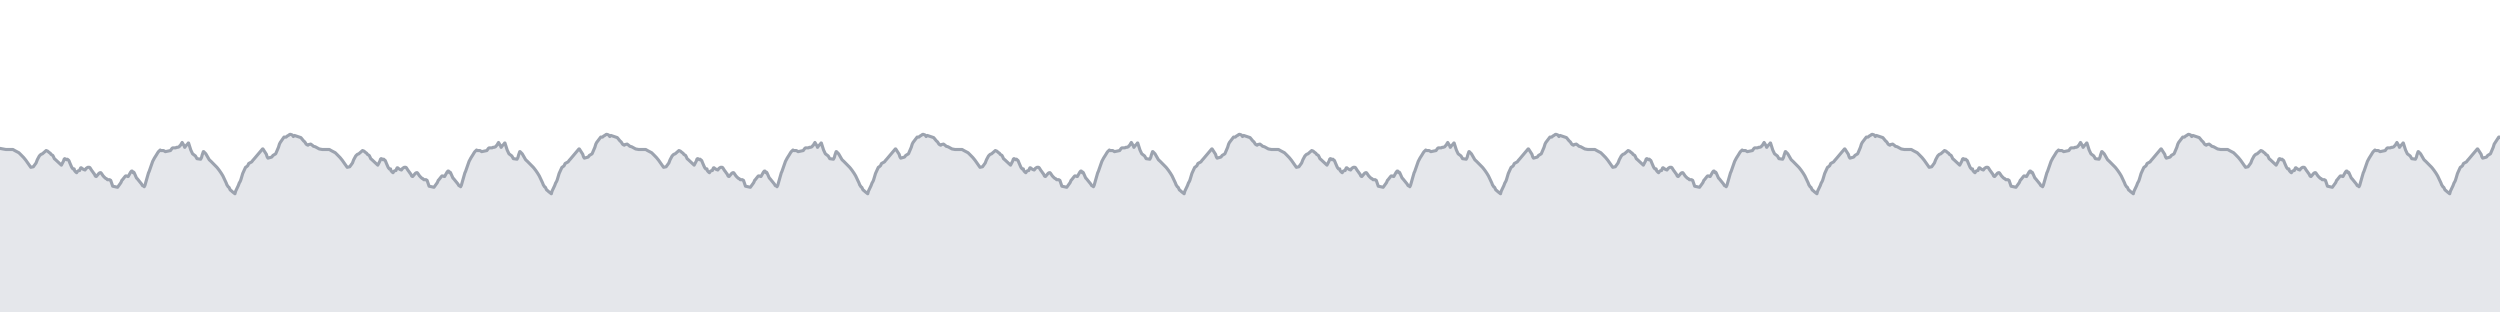 <svg viewBox="0 0 800 100" xmlns="http://www.w3.org/2000/svg" preserveAspectRatio="none">
  <g transform="translate(0, 5)">
    <!-- 標高プロフィール塗りつぶし -->
    <path d="M0,42.491L0.907,42.664L1.862,42.836L3.346,42.836L3.925,42.836L4.134,42.836L4.723,43.182L6.036,43.873L6.734,44.564L7.578,45.427L8.279,46.291L9.855,48.536L10.664,48.364L11.541,47.155L11.936,46.118L12.586,44.909L12.923,44.564L13.118,44.391L13.574,44.218L14.759,43.182L15.224,43.355L15.619,43.7L15.836,43.873L16.102,44.045L16.321,44.391L16.891,44.736L17.162,45.255L17.382,45.773L17.794,46.118L19.645,47.845L20.359,46.464L20.514,45.945L20.71,45.773L21.326,46.118L21.487,45.945L21.545,45.945L21.959,46.291L22.082,46.464L22.283,46.982L22.429,47.327L22.878,48.364L23.065,48.709L23.233,48.882L23.34,49.055L23.731,49.055L23.811,49.4L23.858,49.573L23.974,49.745L24.297,50.091L24.524,50.264L24.627,50.091L24.745,49.918L24.873,49.745L25.306,49.573L25.467,49.573L25.657,49.055L25.842,48.709L25.919,48.709L26.039,48.709L26.152,48.882L26.205,48.882L26.749,49.227L27.202,49.4L27.578,48.882L27.829,48.709L28.117,48.536L28.618,48.536L28.816,48.709L29.025,49.055L29.361,49.573L29.757,50.091L29.968,50.436L30.158,50.609L30.481,51.3L30.679,51.473L30.814,51.473L31.698,50.436L32.004,50.264L32.255,50.264L32.419,50.436L33.008,51.3L33.34,51.645L33.699,51.991L33.944,52.164L34.054,52.164L34.385,52.509L34.475,52.509L34.808,52.509L34.905,52.509L35.09,52.509L35.255,52.682L35.389,52.682L35.484,52.855L35.53,53.027L36.06,54.582L37.623,54.927L38.617,53.545L38.722,53.373L39.01,52.682L39.202,52.509L40.021,51.473L40.201,51.3L40.318,51.3L40.477,51.3L40.867,51.473L41.033,51.473L41.316,50.955L41.803,50.091L41.948,49.918L42.097,49.745L42.298,49.745L42.388,49.918L42.528,50.091L42.604,50.264L42.776,50.091L42.926,50.264L43.695,51.991L43.902,52.164L45.301,53.891L45.599,54.409L46.073,54.582L46.154,54.755L46.201,54.582L46.294,54.409L46.346,54.409L46.4,54.236L47.184,51.473L47.532,50.264L47.711,49.918L48.855,46.636L49.314,45.773L49.402,45.6L50.059,44.564L50.472,43.873L50.718,43.527L51.261,43.009L51.498,43.182L51.558,43.182L51.641,43.182L51.691,43.182L52.345,43.182L52.898,43.527L54.54,43.182L55.041,42.491L55.263,42.318L55.615,42.318L56.068,42.318L56.21,42.318L56.508,42.145L56.848,42.145L57.325,41.973L57.565,41.627L57.806,41.455L58.049,40.936L58.228,40.764L58.281,40.591L58.395,40.764L58.992,41.8L59.091,42.145L59.133,42.145L59.478,41.627L59.838,41.282L60.154,40.936L60.237,40.764L60.301,40.764L60.339,40.764L61.053,43.009L61.626,44.218L62.536,44.909L63.029,45.773L64.211,45.945L64.368,45.6L64.48,45.427L64.71,44.564L65.069,43.527L65.14,43.527L65.187,43.527L65.862,44.218L66.959,46.118L67.524,46.636L69.398,48.536L69.684,48.882L70.21,49.573L70.803,50.436L71.327,51.3L72.384,53.545L72.646,54.236L72.805,54.409L72.987,54.755L73.268,54.927L73.517,55.445L73.681,55.791L73.938,55.964L74.132,56.136L74.304,56.309L75.186,57L75.223,56.827L75.321,56.482L75.421,56.136L76.245,54.409L76.566,53.545L76.78,53.2L76.948,52.855L77.076,52.509L77.438,51.3L77.641,50.609L77.705,50.436L78.574,48.536L78.884,48.364L79.271,48.018L79.356,47.845L79.58,47.327L80.524,46.809L80.672,46.636L80.919,46.291L81.24,45.945L84.014,42.664L84.09,42.664L84.14,42.664L85.247,44.391L85.391,44.909L85.526,45.255L85.75,45.6L86.969,45.255L87.347,44.736L88.219,44.218L89.106,42.145L89.42,41.109L89.681,40.591L90.884,38.864L91.151,38.864L91.561,38.864L91.95,38.518L92.28,38.345L92.748,38L92.965,38L93.473,38.173L93.664,38.345L93.755,38.518L93.882,38.691L94.012,38.518L94.228,38.345L96.285,39.036L97.131,40.073L97.527,40.418L97.961,41.109L98.18,41.282L98.496,41.455L98.563,41.455L98.632,41.282L98.696,41.282L99.426,41.109L99.903,41.455L100.112,41.627L100.268,41.8L100.896,41.973L102.151,42.664L103.106,42.836L104.59,42.836L105.169,42.836L105.378,42.836L105.967,43.182L107.28,43.873L107.978,44.564L108.822,45.427L109.523,46.291L111.1,48.536L111.908,48.364L112.785,47.155L113.18,46.118L113.83,44.909L114.167,44.564L114.362,44.391L114.818,44.218L116.003,43.182L116.468,43.355L116.863,43.7L117.08,43.873L117.346,44.045L117.566,44.391L118.135,44.736L118.406,45.255L118.626,45.773L119.038,46.118L120.889,47.845L121.603,46.464L121.758,45.945L121.954,45.773L122.073,45.773L122.571,46.118L122.731,45.945L122.79,45.945L123.127,46.291L123.203,46.291L123.326,46.464L123.528,46.982L123.674,47.327L124.123,48.364L124.309,48.709L124.478,48.882L124.584,49.055L124.949,49.055L124.976,49.055L125.014,49.227L125.057,49.4L125.104,49.573L125.22,49.745L125.543,50.091L125.77,50.264L125.874,50.091L125.991,49.918L126.119,49.745L126.552,49.573L126.713,49.573L126.903,49.055L127.088,48.709L127.166,48.709L127.285,48.709L127.399,48.882L127.451,48.882L127.995,49.227L128.449,49.4L128.825,48.882L129.075,48.709L129.363,48.536L129.864,48.536L130.062,48.709L130.271,49.055L130.607,49.573L131.004,50.091L131.214,50.436L131.405,50.609L131.727,51.3L131.925,51.473L132.06,51.473L132.944,50.436L133.25,50.264L133.501,50.264L133.665,50.436L134.254,51.3L134.587,51.645L134.946,51.991L135.19,52.164L135.301,52.164L135.632,52.509L135.721,52.509L136.054,52.509L136.151,52.509L136.336,52.509L136.502,52.682L136.635,52.682L136.73,52.855L136.776,53.027L137.306,54.582L138.869,54.927L139.863,53.545L139.968,53.373L140.256,52.682L140.448,52.509L141.267,51.473L141.447,51.3L141.564,51.3L141.723,51.3L142.114,51.473L142.279,51.473L142.562,50.955L143.049,50.091L143.194,49.918L143.344,49.745L143.544,49.745L143.634,49.918L143.774,50.091L143.85,50.264L144.022,50.091L144.172,50.264L144.941,51.991L145.148,52.164L146.547,53.891L146.845,54.409L147.32,54.582L147.4,54.755L147.448,54.582L147.54,54.409L147.592,54.409L147.646,54.236L148.431,51.473L148.778,50.264L148.957,49.918L150.101,46.636L150.561,45.773L150.648,45.6L151.305,44.564L151.718,43.873L151.964,43.527L152.507,43.009L152.744,43.182L152.804,43.182L152.887,43.182L152.937,43.182L153.591,43.182L154.144,43.527L155.786,43.182L156.287,42.491L156.509,42.318L156.861,42.318L157.315,42.318L157.456,42.318L157.754,42.145L158.094,42.145L158.571,41.973L158.811,41.627L159.052,41.455L159.295,40.936L159.474,40.764L159.527,40.591L159.641,40.764L160.238,41.8L160.338,42.145L160.38,42.145L160.724,41.627L161.084,41.282L161.4,40.936L161.483,40.764L161.547,40.764L161.585,40.764L162.299,43.009L162.872,44.218L163.782,44.909L164.276,45.773L165.457,45.945L165.614,45.6L165.727,45.427L165.957,44.564L166.315,43.527L166.386,43.527L166.433,43.527L167.108,44.218L168.205,46.118L168.77,46.636L170.645,48.536L170.93,48.882L171.457,49.573L172.049,50.436L172.573,51.3L173.631,53.545L173.892,54.236L174.051,54.409L174.233,54.755L174.514,54.927L174.763,55.445L174.927,55.791L175.184,55.964L175.378,56.136L175.551,56.309L176.432,57L176.47,56.827L176.567,56.482L176.667,56.136L177.491,54.409L177.813,53.545L178.026,53.2L178.195,52.855L178.322,52.509L178.684,51.3L178.888,50.609L178.951,50.436L179.82,48.536L180.13,48.364L180.517,48.018L180.602,47.845L180.826,47.327L181.77,46.809L181.918,46.636L182.165,46.291L182.486,45.945L185.26,42.664L185.336,42.664L185.386,42.664L186.493,44.391L186.638,44.909L186.772,45.255L186.996,45.6L188.215,45.255L188.593,44.736L189.465,44.218L190.352,42.145L190.666,41.109L190.927,40.591L192.242,38.864L192.397,38.864L192.807,38.864L193.196,38.518L193.527,38.345L193.995,38L194.211,38L194.719,38.173L194.91,38.345L195.001,38.518L195.128,38.691L195.258,38.518L195.474,38.345L197.531,39.036L198.378,40.073L198.773,40.418L199.207,41.109L199.426,41.282L199.742,41.455L199.809,41.455L199.878,41.282L199.942,41.282L200.672,41.109L201.149,41.455L201.358,41.627L201.514,41.8L202.142,41.973L203.397,42.664L204.353,42.836L205.837,42.836L206.416,42.836L206.624,42.836L207.213,43.182L208.526,43.873L209.224,44.564L210.068,45.427L210.769,46.291L212.346,48.536L213.154,48.364L214.031,47.155L214.427,46.118L215.076,44.909L215.413,44.564L215.608,44.391L216.064,44.218L217.249,43.182L217.714,43.355L218.109,43.7L218.326,43.873L218.592,44.045L218.812,44.391L219.381,44.736L219.652,45.255L219.872,45.773L220.284,46.118L222.136,47.845L222.849,46.464L223.004,45.945L223.2,45.773L223.319,45.773L223.817,46.118L223.977,45.945L224.036,45.945L224.373,46.291L224.45,46.291L224.573,46.464L224.774,46.982L224.92,47.327L225.369,48.364L225.555,48.709L225.724,48.882L225.83,49.055L226.195,49.055L226.222,49.055L226.26,49.227L226.303,49.4L226.351,49.573L226.466,49.745L226.789,50.091L227.016,50.264L227.12,50.091L227.238,49.918L227.365,49.745L227.798,49.573L227.959,49.573L228.149,49.055L228.334,48.709L228.412,48.709L228.531,48.709L228.645,48.882L228.697,48.882L229.241,49.227L229.695,49.4L230.071,48.882L230.321,48.709L230.61,48.536L231.11,48.536L231.309,48.709L231.518,49.055L231.853,49.573L232.25,50.091L232.461,50.436L232.651,50.609L232.973,51.3L233.171,51.473L233.306,51.473L234.19,50.436L234.496,50.264L234.747,50.264L234.911,50.436L235.5,51.3L235.833,51.645L236.192,51.991L236.436,52.164L236.547,52.164L236.878,52.509L236.968,52.509L237.3,52.509L237.398,52.509L237.582,52.509L237.748,52.682L237.881,52.682L237.976,52.855L238.022,53.027L238.552,54.582L240.115,54.927L241.11,53.545L241.214,53.373L241.502,52.682L241.694,52.509L242.513,51.473L242.694,51.3L242.81,51.3L242.97,51.3L243.36,51.473L243.525,51.473L243.808,50.955L244.295,50.091L244.44,49.918L244.59,49.745L244.79,49.745L244.88,49.918L245.02,50.091L245.096,50.264L245.268,50.091L245.418,50.264L246.188,51.991L246.394,52.164L247.793,53.891L248.091,54.409L248.566,54.582L248.646,54.755L248.694,54.582L248.786,54.409L248.839,54.409L248.892,54.236L249.677,51.473L250.024,50.264L250.203,49.918L251.347,46.636L251.807,45.773L251.894,45.6L252.551,44.564L252.964,43.873L253.21,43.527L253.753,43.009L253.99,43.182L254.051,43.182L254.133,43.182L254.183,43.182L254.837,43.182L255.39,43.527L257.032,43.182L257.533,42.491L257.755,42.318L258.107,42.318L258.561,42.318L258.702,42.318L259.001,42.145L259.34,42.145L259.818,41.973L260.057,41.627L260.298,41.455L260.541,40.936L260.72,40.764L260.774,40.591L260.888,40.764L261.484,41.8L261.584,42.145L261.626,42.145L261.97,41.627L262.33,41.282L262.646,40.936L262.729,40.764L262.793,40.764L262.831,40.764L263.545,43.009L264.118,44.218L265.028,44.909L265.522,45.773L266.703,45.945L266.86,45.6L266.973,45.427L267.203,44.564L267.561,43.527L267.632,43.527L267.679,43.527L268.354,44.218L269.451,46.118L270.016,46.636L271.891,48.536L272.176,48.882L272.703,49.573L273.295,50.436L273.819,51.3L274.877,53.545L275.138,54.236L275.297,54.409L275.479,54.755L275.76,54.927L276.009,55.445L276.173,55.791L276.43,55.964L276.625,56.136L276.797,56.309L277.679,57L277.716,56.827L277.813,56.482L277.913,56.136L278.738,54.409L279.059,53.545L279.272,53.2L279.441,52.855L279.568,52.509L279.93,51.3L280.134,50.609L280.197,50.436L281.066,48.536L281.377,48.364L281.763,48.018L281.848,47.845L282.072,47.327L283.016,46.809L283.164,46.636L283.411,46.291L283.732,45.945L286.506,42.664L286.582,42.664L286.632,42.664L287.739,44.391L287.884,44.909L288.018,45.255L288.242,45.6L289.461,45.255L289.839,44.736L290.711,44.218L291.598,42.145L291.912,41.109L292.173,40.591L293.488,38.864L293.643,38.864L294.053,38.864L294.442,38.518L294.773,38.345L295.241,38L295.457,38L295.965,38.173L296.156,38.345L296.247,38.518L296.374,38.691L296.504,38.518L296.721,38.345L298.777,39.036L299.624,40.073L300.019,40.418L300.453,41.109L300.672,41.282L300.988,41.455L301.055,41.455L301.124,41.282L301.188,41.282L301.919,41.109L302.395,41.455L302.604,41.627L302.761,41.8L303.388,41.973L304.643,42.664L305.599,42.836L307.083,42.836L307.662,42.836L307.87,42.836L308.459,43.182L309.772,43.873L310.47,44.564L311.314,45.427L312.015,46.291L313.592,48.536L314.4,48.364L315.277,47.155L315.673,46.118L316.322,44.909L316.659,44.564L316.855,44.391L317.31,44.218L318.495,43.182L318.96,43.355L319.355,43.7L319.572,43.873L319.838,44.045L320.058,44.391L320.627,44.736L320.898,45.255L321.118,45.773L321.53,46.118L323.382,47.845L324.095,46.464L324.25,45.945L324.446,45.773L324.566,45.773L325.063,46.118L325.224,45.945L325.282,45.945L325.619,46.291L325.696,46.291L325.819,46.464L326.02,46.982L326.167,47.327L326.615,48.364L326.802,48.709L326.97,48.882L327.077,49.055L327.441,49.055L327.468,49.055L327.506,49.227L327.55,49.4L327.597,49.573L327.712,49.745L328.035,50.091L328.262,50.264L328.366,50.091L328.484,49.918L328.611,49.745L329.044,49.573L329.205,49.573L329.396,49.055L329.58,48.709L329.658,48.709L329.777,48.709L329.891,48.882L329.944,48.882L330.487,49.227L330.941,49.4L331.317,48.882L331.568,48.709L331.856,48.536L332.357,48.536L332.555,48.709L332.764,49.055L333.099,49.573L333.496,50.091L333.707,50.436L333.897,50.609L334.219,51.3L334.418,51.473L334.552,51.473L335.436,50.436L335.742,50.264L335.994,50.264L336.157,50.436L336.746,51.3L337.079,51.645L337.438,51.991L337.682,52.164L337.793,52.164L338.124,52.509L338.214,52.509L338.547,52.509L338.644,52.509L338.828,52.509L338.994,52.682L339.127,52.682L339.223,52.855L339.268,53.027L339.799,54.582L341.361,54.927L342.356,53.545L342.46,53.373L342.748,52.682L342.94,52.509L343.759,51.473L343.94,51.3L344.056,51.3L344.216,51.3L344.606,51.473L344.771,51.473L345.054,50.955L345.541,50.091L345.686,49.918L345.836,49.745L346.036,49.745L346.126,49.918L346.266,50.091L346.342,50.264L346.514,50.091L346.664,50.264L347.434,51.991L347.64,52.164L349.039,53.891L349.338,54.409L349.812,54.582L349.892,54.755L349.94,54.582L350.032,54.409L350.085,54.409L350.138,54.236L350.923,51.473L351.27,50.264L351.45,49.918L352.594,46.636L353.053,45.773L353.14,45.6L353.797,44.564L354.21,43.873L354.456,43.527L354.999,43.009L355.237,43.182L355.297,43.182L355.379,43.182L355.429,43.182L356.083,43.182L356.636,43.527L358.278,43.182L358.78,42.491L359.001,42.318L359.353,42.318L359.807,42.318L359.948,42.318L360.247,42.145L360.586,42.145L361.064,41.973L361.303,41.627L361.544,41.455L361.787,40.936L361.966,40.764L362.02,40.591L362.134,40.764L362.73,41.8L362.83,42.145L362.872,42.145L363.216,41.627L363.576,41.282L363.892,40.936L363.975,40.764L364.04,40.764L364.078,40.764L364.791,43.009L365.364,44.218L366.274,44.909L366.768,45.773L367.949,45.945L368.106,45.6L368.219,45.427L368.449,44.564L368.807,43.527L368.878,43.527L368.925,43.527L369.601,44.218L370.697,46.118L371.262,46.636L373.137,48.536L373.422,48.882L373.949,49.573L374.541,50.436L375.065,51.3L376.123,53.545L376.384,54.236L376.543,54.409L376.725,54.755L377.006,54.927L377.255,55.445L377.419,55.791L377.676,55.964L377.871,56.136L378.043,56.309L378.925,57L378.962,56.827L379.059,56.482L379.159,56.136L379.984,54.409L380.305,53.545L380.518,53.2L380.687,52.855L380.814,52.509L381.176,51.3L381.38,50.609L381.443,50.436L382.313,48.536L382.623,48.364L383.009,48.018L383.094,47.845L383.319,47.327L384.262,46.809L384.411,46.636L384.657,46.291L384.978,45.945L387.752,42.664L387.828,42.664L387.878,42.664L388.985,44.391L389.13,44.909L389.264,45.255L389.488,45.6L390.708,45.255L391.085,44.736L391.957,44.218L392.844,42.145L393.159,41.109L393.419,40.591L394.734,38.864L394.889,38.864L395.299,38.864L395.688,38.518L396.019,38.345L396.487,38L396.703,38L397.211,38.173L397.402,38.345L397.493,38.518L397.62,38.691L397.751,38.518L397.967,38.345L400.023,39.036L400.87,40.073L401.265,40.418L401.699,41.109L401.918,41.282L402.234,41.455L402.302,41.455L402.37,41.282L402.434,41.282L403.165,41.109L403.641,41.455L403.85,41.627L404.007,41.8L404.634,41.973L405.89,42.664L406.845,42.836L408.329,42.836L408.908,42.836L409.117,42.836L409.705,43.182L411.018,43.873L411.716,44.564L412.56,45.427L413.261,46.291L414.838,48.536L415.646,48.364L416.523,47.155L416.919,46.118L417.568,44.909L417.906,44.564L418.101,44.391L418.557,44.218L419.741,43.182L420.206,43.355L420.601,43.7L420.818,43.873L421.084,44.045L421.304,44.391L421.873,44.736L422.144,45.255L422.364,45.773L422.777,46.118L424.628,47.845L425.341,46.464L425.496,45.945L425.692,45.773L425.812,45.773L426.309,46.118L426.47,45.945L426.528,45.945L426.865,46.291L426.942,46.291L427.065,46.464L427.266,46.982L427.413,47.327L427.861,48.364L428.048,48.709L428.216,48.882L428.323,49.055L428.687,49.055L428.714,49.055L428.752,49.227L428.796,49.4L428.843,49.573L428.959,49.745L429.281,50.091L429.508,50.264L429.612,50.091L429.73,49.918L429.857,49.745L430.29,49.573L430.451,49.573L430.642,49.055L430.826,48.709L430.904,48.709L431.023,48.709L431.137,48.882L431.19,48.882L431.734,49.227L432.187,49.4L432.563,48.882L432.814,48.709L433.102,48.536L433.603,48.536L433.801,48.709L434.01,49.055L434.345,49.573L434.742,50.091L434.953,50.436L435.143,50.609L435.466,51.3L435.664,51.473L435.798,51.473L436.682,50.436L436.988,50.264L437.24,50.264L437.403,50.436L437.992,51.3L438.325,51.645L438.684,51.991L438.928,52.164L439.039,52.164L439.37,52.509L439.46,52.509L439.793,52.509L439.89,52.509L440.074,52.509L440.24,52.682L440.373,52.682L440.469,52.855L440.514,53.027L441.045,54.582L442.607,54.927L443.602,53.545L443.706,53.373L443.995,52.682L444.186,52.509L445.005,51.473L445.186,51.3L445.302,51.3L445.462,51.3L445.852,51.473L446.017,51.473L446.3,50.955L446.787,50.091L446.932,49.918L447.082,49.745L447.283,49.745L447.372,49.918L447.512,50.091L447.589,50.264L447.76,50.091L447.91,50.264L448.68,51.991L448.887,52.164L450.285,53.891L450.584,54.409L451.058,54.582L451.138,54.755L451.186,54.582L451.278,54.409L451.331,54.409L451.385,54.236L452.169,51.473L452.516,50.264L452.696,49.918L453.84,46.636L454.299,45.773L454.386,45.6L455.043,44.564L455.456,43.873L455.702,43.527L456.245,43.009L456.483,43.182L456.543,43.182L456.625,43.182L456.675,43.182L457.329,43.182L457.882,43.527L459.524,43.182L460.026,42.491L460.247,42.318L460.599,42.318L461.053,42.318L461.194,42.318L461.493,42.145L461.832,42.145L462.31,41.973L462.55,41.627L462.79,41.455L463.033,40.936L463.212,40.764L463.266,40.591L463.38,40.764L463.976,41.8L464.076,42.145L464.118,42.145L464.462,41.627L464.822,41.282L465.138,40.936L465.222,40.764L465.286,40.764L465.324,40.764L466.037,43.009L466.61,44.218L467.52,44.909L468.014,45.773L469.195,45.945L469.352,45.6L469.465,45.427L469.695,44.564L470.053,43.527L470.124,43.527L470.171,43.527L470.847,44.218L471.943,46.118L472.508,46.636L474.383,48.536L474.668,48.882L475.195,49.573L475.787,50.436L476.312,51.3L477.369,53.545L477.63,54.236L477.79,54.409L477.971,54.755L478.252,54.927L478.502,55.445L478.665,55.791L478.922,55.964L479.117,56.136L479.289,56.309L480.171,57L480.208,56.827L480.305,56.482L480.405,56.136L481.23,54.409L481.551,53.545L481.764,53.2L481.933,52.855L482.061,52.509L482.422,51.3L482.626,50.609L482.689,50.436L483.559,48.536L483.869,48.364L484.255,48.018L484.34,47.845L484.565,47.327L485.508,46.809L485.657,46.636L485.903,46.291L486.224,45.945L488.998,42.664L489.074,42.664L489.124,42.664L490.231,44.391L490.376,44.909L490.51,45.255L490.734,45.6L491.954,45.255L492.332,44.736L493.204,44.218L494.09,42.145L494.405,41.109L494.666,40.591L495.98,38.864L496.135,38.864L496.545,38.864L496.934,38.518L497.265,38.345L497.733,38L497.95,38L498.457,38.173L498.648,38.345L498.739,38.518L498.866,38.691L498.997,38.518L499.213,38.345L501.269,39.036L502.116,40.073L502.511,40.418L502.945,41.109L503.164,41.282L503.48,41.455L503.548,41.455L503.616,41.282L503.681,41.282L504.411,41.109L504.887,41.455L505.096,41.627L505.253,41.8L505.88,41.973L507.136,42.664L508.091,42.836L509.575,42.836L510.154,42.836L510.363,42.836L510.951,43.182L512.264,43.873L512.962,44.564L513.806,45.427L514.507,46.291L516.084,48.536L516.892,48.364L517.769,47.155L518.165,46.118L518.815,44.909L519.152,44.564L519.347,44.391L519.803,44.218L520.987,43.182L521.452,43.355L521.847,43.7L522.064,43.873L522.331,44.045L522.55,44.391L523.119,44.736L523.39,45.255L523.61,45.773L524.023,46.118L525.874,47.845L526.587,46.464L526.742,45.945L526.938,45.773L527.058,45.773L527.555,46.118L527.716,45.945L527.774,45.945L528.111,46.291L528.188,46.291L528.311,46.464L528.512,46.982L528.659,47.327L529.107,48.364L529.294,48.709L529.462,48.882L529.569,49.055L529.933,49.055L529.96,49.055L529.998,49.227L530.042,49.4L530.089,49.573L530.205,49.745L530.527,50.091L530.754,50.264L530.858,50.091L530.976,49.918L531.104,49.745L531.536,49.573L531.697,49.573L531.888,49.055L532.072,48.709L532.15,48.709L532.27,48.709L532.383,48.882L532.436,48.882L532.98,49.227L533.433,49.4L533.809,48.882L534.06,48.709L534.348,48.536L534.849,48.536L535.047,48.709L535.256,49.055L535.591,49.573L535.988,50.091L536.199,50.436L536.389,50.609L536.712,51.3L536.91,51.473L537.044,51.473L537.928,50.436L538.234,50.264L538.486,50.264L538.649,50.436L539.239,51.3L539.571,51.645L539.93,51.991L540.174,52.164L540.285,52.164L540.616,52.509L540.706,52.509L541.039,52.509L541.136,52.509L541.321,52.509L541.486,52.682L541.619,52.682L541.715,52.855L541.76,53.027L542.291,54.582L543.854,54.927L544.848,53.545L544.953,53.373L545.241,52.682L545.432,52.509L546.251,51.473L546.432,51.3L546.549,51.3L546.708,51.3L547.098,51.473L547.263,51.473L547.546,50.955L548.034,50.091L548.178,49.918L548.328,49.745L548.529,49.745L548.618,49.918L548.759,50.091L548.835,50.264L549.006,50.091L549.156,50.264L549.926,51.991L550.133,52.164L551.531,53.891L551.83,54.409L552.304,54.582L552.384,54.755L552.432,54.582L552.524,54.409L552.577,54.409L552.631,54.236L553.415,51.473L553.763,50.264L553.942,49.918L555.086,46.636L555.545,45.773L555.632,45.6L556.289,44.564L556.702,43.873L556.948,43.527L557.492,43.009L557.729,43.182L557.789,43.182L557.871,43.182L557.921,43.182L558.575,43.182L559.128,43.527L560.77,43.182L561.272,42.491L561.493,42.318L561.845,42.318L562.299,42.318L562.44,42.318L562.739,42.145L563.079,42.145L563.556,41.973L563.796,41.627L564.036,41.455L564.279,40.936L564.458,40.764L564.512,40.591L564.626,40.764L565.223,41.8L565.322,42.145L565.364,42.145L565.708,41.627L566.068,41.282L566.384,40.936L566.468,40.764L566.532,40.764L566.57,40.764L567.283,43.009L567.857,44.218L568.767,44.909L569.26,45.773L570.442,45.945L570.598,45.6L570.711,45.427L570.941,44.564L571.3,43.527L571.37,43.527L571.417,43.527L572.093,44.218L573.189,46.118L573.754,46.636L575.629,48.536L575.914,48.882L576.441,49.573L577.033,50.436L577.558,51.3L578.615,53.545L578.876,54.236L579.036,54.409L579.217,54.755L579.498,54.927L579.748,55.445L579.911,55.791L580.168,55.964L580.363,56.136L580.535,56.309L581.417,57L581.454,56.827L581.551,56.482L581.652,56.136L582.476,54.409L582.797,53.545L583.01,53.2L583.179,52.855L583.307,52.509L583.668,51.3L583.872,50.609L583.935,50.436L584.805,48.536L585.115,48.364L585.502,48.018L585.587,47.845L585.811,47.327L586.754,46.809L586.903,46.636L587.15,46.291L587.47,45.945L590.244,42.664L590.32,42.664L590.37,42.664L591.477,44.391L591.622,44.909L591.756,45.255L591.98,45.6L593.2,45.255L593.578,44.736L594.45,44.218L595.336,42.145L595.651,41.109L595.912,40.591L597.226,38.864L597.381,38.864L597.791,38.864L598.18,38.518L598.511,38.345L598.979,38L599.196,38L599.703,38.173L599.894,38.345L599.985,38.518L600.113,38.691L600.243,38.518L600.459,38.345L602.515,39.036L603.362,40.073L603.757,40.418L604.191,41.109L604.41,41.282L604.726,41.455L604.794,41.455L604.863,41.282L604.927,41.282L605.657,41.109L606.133,41.455L606.342,41.627L606.499,41.8L607.127,41.973L608.382,42.664L609.337,42.836L610.821,42.836L611.4,42.836L611.609,42.836L612.197,43.182L613.511,43.873L614.209,44.564L615.052,45.427L615.753,46.291L617.33,48.536L618.138,48.364L619.016,47.155L619.411,46.118L620.061,44.909L620.398,44.564L620.593,44.391L621.049,44.218L622.233,43.182L622.698,43.355L623.094,43.7L623.31,43.873L623.577,44.045L623.796,44.391L624.365,44.736L624.636,45.255L624.856,45.773L625.269,46.118L627.12,47.845L627.833,46.464L627.988,45.945L628.184,45.773L628.304,45.773L628.801,46.118L628.962,45.945L629.02,45.945L629.357,46.291L629.434,46.291L629.557,46.464L629.758,46.982L629.905,47.327L630.353,48.364L630.54,48.709L630.708,48.882L630.815,49.055L631.18,49.055L631.206,49.055L631.244,49.227L631.288,49.4L631.335,49.573L631.451,49.745L631.773,50.091L632.001,50.264L632.104,50.091L632.222,49.918L632.35,49.745L632.782,49.573L632.943,49.573L633.134,49.055L633.318,48.709L633.396,48.709L633.516,48.709L633.629,48.882L633.682,48.882L634.226,49.227L634.679,49.4L635.055,48.882L635.306,48.709L635.594,48.536L636.095,48.536L636.293,48.709L636.502,49.055L636.837,49.573L637.234,50.091L637.445,50.436L637.635,50.609L637.958,51.3L638.156,51.473L638.29,51.473L639.175,50.436L639.48,50.264L639.732,50.264L639.896,50.436L640.485,51.3L640.817,51.645L641.176,51.991L641.42,52.164L641.531,52.164L641.862,52.509L641.952,52.509L642.285,52.509L642.382,52.509L642.567,52.509L642.732,52.682L642.865,52.682L642.961,52.855L643.006,53.027L643.537,54.582L645.1,54.927L646.094,53.545L646.199,53.373L646.487,52.682L646.679,52.509L647.498,51.473L647.678,51.3L647.795,51.3L647.954,51.3L648.344,51.473L648.51,51.473L648.792,50.955L649.28,50.091L649.424,49.918L649.574,49.745L649.775,49.745L649.865,49.918L650.005,50.091L650.081,50.264L650.252,50.091L650.402,50.264L651.172,51.991L651.379,52.164L652.778,53.891L653.076,54.409L653.55,54.582L653.63,54.755L653.678,54.582L653.77,54.409L653.823,54.409L653.877,54.236L654.661,51.473L655.009,50.264L655.188,49.918L656.332,46.636L656.791,45.773L656.878,45.6L657.536,44.564L657.948,43.873L658.194,43.527L658.738,43.009L658.975,43.182L659.035,43.182L659.117,43.182L659.167,43.182L659.821,43.182L660.374,43.527L662.017,43.182L662.518,42.491L662.74,42.318L663.092,42.318L663.545,42.318L663.687,42.318L663.985,42.145L664.325,42.145L664.802,41.973L665.042,41.627L665.282,41.455L665.525,40.936L665.704,40.764L665.758,40.591L665.872,40.764L666.469,41.8L666.568,42.145L666.61,42.145L666.955,41.627L667.314,41.282L667.63,40.936L667.714,40.764L667.778,40.764L667.816,40.764L668.529,43.009L669.103,44.218L670.013,44.909L670.506,45.773L671.688,45.945L671.844,45.6L671.957,45.427L672.187,44.564L672.546,43.527L672.616,43.527L672.663,43.527L673.339,44.218L674.435,46.118L675.001,46.636L676.875,48.536L677.161,48.882L677.687,49.573L678.28,50.436L678.804,51.3L679.861,53.545L680.123,54.236L680.282,54.409L680.463,54.755L680.745,54.927L680.994,55.445L681.157,55.791L681.415,55.964L681.609,56.136L681.781,56.309L682.663,57L682.7,56.827L682.797,56.482L682.898,56.136L683.722,54.409L684.043,53.545L684.256,53.2L684.425,52.855L684.553,52.509L684.915,51.3L685.118,50.609L685.181,50.436L686.051,48.536L686.361,48.364L686.748,48.018L686.833,47.845L687.057,47.327L688,46.809L688.149,46.636L688.396,46.291L688.716,45.945L691.49,42.664L691.566,42.664L691.616,42.664L692.723,44.391L692.868,44.909L693.002,45.255L693.227,45.6L694.446,45.255L694.824,44.736L695.696,44.218L696.582,42.145L696.897,41.109L697.158,40.591L698.472,38.864L698.627,38.864L699.037,38.864L699.426,38.518L699.757,38.345L700.225,38L700.442,38L700.949,38.173L701.14,38.345L701.231,38.518L701.359,38.691L701.489,38.518L701.705,38.345L703.762,39.036L704.608,40.073L705.003,40.418L705.437,41.109L705.657,41.282L705.972,41.455L706.04,41.455L706.109,41.282L706.173,41.282L706.903,41.109L707.379,41.455L707.588,41.627L707.745,41.8L708.373,41.973L709.628,42.664L710.583,42.836L712.067,42.836L712.646,42.836L712.855,42.836L713.443,43.182L714.757,43.873L715.455,44.564L716.298,45.427L717,46.291L718.576,48.536L719.384,48.364L720.262,47.155L720.657,46.118L721.307,44.909L721.644,44.564L721.839,44.391L722.295,44.218L723.479,43.182L723.944,43.355L724.34,43.7L724.556,43.873L724.823,44.045L725.042,44.391L725.611,44.736L725.882,45.255L726.103,45.773L726.515,46.118L728.366,47.845L729.079,46.464L729.235,45.945L729.431,45.773L729.55,45.773L730.048,46.118L730.208,45.945L730.266,45.945L730.603,46.291L730.68,46.291L730.803,46.464L731.005,46.982L731.151,47.327L731.6,48.364L731.786,48.709L731.954,48.882L732.061,49.055L732.426,49.055L732.453,49.055L732.491,49.227L732.534,49.4L732.581,49.573L732.697,49.745L733.019,50.091L733.247,50.264L733.35,50.091L733.468,49.918L733.596,49.745L734.029,49.573L734.189,49.573L734.38,49.055L734.565,48.709L734.642,48.709L734.762,48.709L734.875,48.882L734.928,48.882L735.472,49.227L735.925,49.4L736.301,48.882L736.552,48.709L736.84,48.536L737.341,48.536L737.539,48.709L737.748,49.055L738.084,49.573L738.48,50.091L738.691,50.436L738.881,50.609L739.204,51.3L739.402,51.473L739.536,51.473L740.421,50.436L740.726,50.264L740.978,50.264L741.142,50.436L741.731,51.3L742.063,51.645L742.422,51.991L742.667,52.164L742.777,52.164L743.108,52.509L743.198,52.509L743.531,52.509L743.628,52.509L743.813,52.509L743.978,52.682L744.112,52.682L744.207,52.855L744.252,53.027L744.783,54.582L746.346,54.927L747.34,53.545L747.445,53.373L747.733,52.682L747.925,52.509L748.744,51.473L748.924,51.3L749.041,51.3L749.2,51.3L749.59,51.473L749.756,51.473L750.039,50.955L750.526,50.091L750.67,49.918L750.82,49.745L751.021,49.745L751.111,49.918L751.251,50.091L751.327,50.264L751.499,50.091L751.649,50.264L752.418,51.991L752.625,52.164L754.024,53.891L754.322,54.409L754.796,54.582L754.877,54.755L754.924,54.582L755.016,54.409L755.069,54.409L755.123,54.236L755.907,51.473L756.255,50.264L756.434,49.918L757.578,46.636L758.037,45.773L758.125,45.6L758.782,44.564L759.194,43.873L759.441,43.527L759.984,43.009L760.221,43.182L760.281,43.182L760.364,43.182L760.414,43.182L761.067,43.182L761.621,43.527L763.263,43.182L763.764,42.491L763.986,42.318L764.338,42.318L764.791,42.318L764.933,42.318L765.231,42.145L765.571,42.145L766.048,41.973L766.288,41.627L766.529,41.455L766.771,40.936L766.95,40.764L767.004,40.591L767.118,40.764L767.715,41.8L767.814,42.145L767.856,42.145L768.201,41.627L768.561,41.282L768.877,40.936L768.96,40.764L769.024,40.764L769.062,40.764L769.776,43.009L770.349,44.218L771.259,44.909L771.752,45.773L772.934,45.945L773.09,45.6L773.203,45.427L773.433,44.564L773.792,43.527L773.862,43.527L773.91,43.527L774.585,44.218L775.682,46.118L776.247,46.636L778.121,48.536L778.407,48.882L778.933,49.573L779.526,50.436L780.05,51.3L781.107,53.545L781.369,54.236L781.528,54.409L781.709,54.755L781.991,54.927L782.24,55.445L782.404,55.791L782.661,55.964L782.855,56.136L783.027,56.309L783.909,57L783.946,56.827L784.044,56.482L784.144,56.136L784.968,54.409L785.289,53.545L785.503,53.2L785.671,52.855L785.799,52.509L786.161,51.3L786.364,50.609L786.428,50.436L787.297,48.536L787.607,48.364L787.994,48.018L788.079,47.845L788.303,47.327L789.247,46.809L789.395,46.636L789.642,46.291L789.962,45.945L792.737,42.664L792.813,42.664L792.863,42.664L793.97,44.391L794.114,44.909L794.249,45.255L794.473,45.6L795.692,45.255L796.07,44.736L796.942,44.218L797.829,42.145L798.143,41.109L799.606,38.864L799.873,38.864L800,39.036L800,95L0,95Z"
          fill="#E5E7EB" />
    
    <!-- 標高プロフィール線 -->
    <path d="M0,42.491L0.907,42.664L1.862,42.836L3.346,42.836L3.925,42.836L4.134,42.836L4.723,43.182L6.036,43.873L6.734,44.564L7.578,45.427L8.279,46.291L9.855,48.536L10.664,48.364L11.541,47.155L11.936,46.118L12.586,44.909L12.923,44.564L13.118,44.391L13.574,44.218L14.759,43.182L15.224,43.355L15.619,43.7L15.836,43.873L16.102,44.045L16.321,44.391L16.891,44.736L17.162,45.255L17.382,45.773L17.794,46.118L19.645,47.845L20.359,46.464L20.514,45.945L20.71,45.773L21.326,46.118L21.487,45.945L21.545,45.945L21.959,46.291L22.082,46.464L22.283,46.982L22.429,47.327L22.878,48.364L23.065,48.709L23.233,48.882L23.34,49.055L23.731,49.055L23.811,49.4L23.858,49.573L23.974,49.745L24.297,50.091L24.524,50.264L24.627,50.091L24.745,49.918L24.873,49.745L25.306,49.573L25.467,49.573L25.657,49.055L25.842,48.709L25.919,48.709L26.039,48.709L26.152,48.882L26.205,48.882L26.749,49.227L27.202,49.4L27.578,48.882L27.829,48.709L28.117,48.536L28.618,48.536L28.816,48.709L29.025,49.055L29.361,49.573L29.757,50.091L29.968,50.436L30.158,50.609L30.481,51.3L30.679,51.473L30.814,51.473L31.698,50.436L32.004,50.264L32.255,50.264L32.419,50.436L33.008,51.3L33.34,51.645L33.699,51.991L33.944,52.164L34.054,52.164L34.385,52.509L34.475,52.509L34.808,52.509L34.905,52.509L35.09,52.509L35.255,52.682L35.389,52.682L35.484,52.855L35.53,53.027L36.06,54.582L37.623,54.927L38.617,53.545L38.722,53.373L39.01,52.682L39.202,52.509L40.021,51.473L40.201,51.3L40.318,51.3L40.477,51.3L40.867,51.473L41.033,51.473L41.316,50.955L41.803,50.091L41.948,49.918L42.097,49.745L42.298,49.745L42.388,49.918L42.528,50.091L42.604,50.264L42.776,50.091L42.926,50.264L43.695,51.991L43.902,52.164L45.301,53.891L45.599,54.409L46.073,54.582L46.154,54.755L46.201,54.582L46.294,54.409L46.346,54.409L46.4,54.236L47.184,51.473L47.532,50.264L47.711,49.918L48.855,46.636L49.314,45.773L49.402,45.6L50.059,44.564L50.472,43.873L50.718,43.527L51.261,43.009L51.498,43.182L51.558,43.182L51.641,43.182L51.691,43.182L52.345,43.182L52.898,43.527L54.54,43.182L55.041,42.491L55.263,42.318L55.615,42.318L56.068,42.318L56.21,42.318L56.508,42.145L56.848,42.145L57.325,41.973L57.565,41.627L57.806,41.455L58.049,40.936L58.228,40.764L58.281,40.591L58.395,40.764L58.992,41.8L59.091,42.145L59.133,42.145L59.478,41.627L59.838,41.282L60.154,40.936L60.237,40.764L60.301,40.764L60.339,40.764L61.053,43.009L61.626,44.218L62.536,44.909L63.029,45.773L64.211,45.945L64.368,45.6L64.48,45.427L64.71,44.564L65.069,43.527L65.14,43.527L65.187,43.527L65.862,44.218L66.959,46.118L67.524,46.636L69.398,48.536L69.684,48.882L70.21,49.573L70.803,50.436L71.327,51.3L72.384,53.545L72.646,54.236L72.805,54.409L72.987,54.755L73.268,54.927L73.517,55.445L73.681,55.791L73.938,55.964L74.132,56.136L74.304,56.309L75.186,57L75.223,56.827L75.321,56.482L75.421,56.136L76.245,54.409L76.566,53.545L76.78,53.2L76.948,52.855L77.076,52.509L77.438,51.3L77.641,50.609L77.705,50.436L78.574,48.536L78.884,48.364L79.271,48.018L79.356,47.845L79.58,47.327L80.524,46.809L80.672,46.636L80.919,46.291L81.24,45.945L84.014,42.664L84.09,42.664L84.14,42.664L85.247,44.391L85.391,44.909L85.526,45.255L85.75,45.6L86.969,45.255L87.347,44.736L88.219,44.218L89.106,42.145L89.42,41.109L89.681,40.591L90.884,38.864L91.151,38.864L91.561,38.864L91.95,38.518L92.28,38.345L92.748,38L92.965,38L93.473,38.173L93.664,38.345L93.755,38.518L93.882,38.691L94.012,38.518L94.228,38.345L96.285,39.036L97.131,40.073L97.527,40.418L97.961,41.109L98.18,41.282L98.496,41.455L98.563,41.455L98.632,41.282L98.696,41.282L99.426,41.109L99.903,41.455L100.112,41.627L100.268,41.8L100.896,41.973L102.151,42.664L103.106,42.836L104.59,42.836L105.169,42.836L105.378,42.836L105.967,43.182L107.28,43.873L107.978,44.564L108.822,45.427L109.523,46.291L111.1,48.536L111.908,48.364L112.785,47.155L113.18,46.118L113.83,44.909L114.167,44.564L114.362,44.391L114.818,44.218L116.003,43.182L116.468,43.355L116.863,43.7L117.08,43.873L117.346,44.045L117.566,44.391L118.135,44.736L118.406,45.255L118.626,45.773L119.038,46.118L120.889,47.845L121.603,46.464L121.758,45.945L121.954,45.773L122.073,45.773L122.571,46.118L122.731,45.945L122.79,45.945L123.127,46.291L123.203,46.291L123.326,46.464L123.528,46.982L123.674,47.327L124.123,48.364L124.309,48.709L124.478,48.882L124.584,49.055L124.949,49.055L124.976,49.055L125.014,49.227L125.057,49.4L125.104,49.573L125.22,49.745L125.543,50.091L125.77,50.264L125.874,50.091L125.991,49.918L126.119,49.745L126.552,49.573L126.713,49.573L126.903,49.055L127.088,48.709L127.166,48.709L127.285,48.709L127.399,48.882L127.451,48.882L127.995,49.227L128.449,49.4L128.825,48.882L129.075,48.709L129.363,48.536L129.864,48.536L130.062,48.709L130.271,49.055L130.607,49.573L131.004,50.091L131.214,50.436L131.405,50.609L131.727,51.3L131.925,51.473L132.06,51.473L132.944,50.436L133.25,50.264L133.501,50.264L133.665,50.436L134.254,51.3L134.587,51.645L134.946,51.991L135.19,52.164L135.301,52.164L135.632,52.509L135.721,52.509L136.054,52.509L136.151,52.509L136.336,52.509L136.502,52.682L136.635,52.682L136.73,52.855L136.776,53.027L137.306,54.582L138.869,54.927L139.863,53.545L139.968,53.373L140.256,52.682L140.448,52.509L141.267,51.473L141.447,51.3L141.564,51.3L141.723,51.3L142.114,51.473L142.279,51.473L142.562,50.955L143.049,50.091L143.194,49.918L143.344,49.745L143.544,49.745L143.634,49.918L143.774,50.091L143.85,50.264L144.022,50.091L144.172,50.264L144.941,51.991L145.148,52.164L146.547,53.891L146.845,54.409L147.32,54.582L147.4,54.755L147.448,54.582L147.54,54.409L147.592,54.409L147.646,54.236L148.431,51.473L148.778,50.264L148.957,49.918L150.101,46.636L150.561,45.773L150.648,45.6L151.305,44.564L151.718,43.873L151.964,43.527L152.507,43.009L152.744,43.182L152.804,43.182L152.887,43.182L152.937,43.182L153.591,43.182L154.144,43.527L155.786,43.182L156.287,42.491L156.509,42.318L156.861,42.318L157.315,42.318L157.456,42.318L157.754,42.145L158.094,42.145L158.571,41.973L158.811,41.627L159.052,41.455L159.295,40.936L159.474,40.764L159.527,40.591L159.641,40.764L160.238,41.8L160.338,42.145L160.38,42.145L160.724,41.627L161.084,41.282L161.4,40.936L161.483,40.764L161.547,40.764L161.585,40.764L162.299,43.009L162.872,44.218L163.782,44.909L164.276,45.773L165.457,45.945L165.614,45.6L165.727,45.427L165.957,44.564L166.315,43.527L166.386,43.527L166.433,43.527L167.108,44.218L168.205,46.118L168.77,46.636L170.645,48.536L170.93,48.882L171.457,49.573L172.049,50.436L172.573,51.3L173.631,53.545L173.892,54.236L174.051,54.409L174.233,54.755L174.514,54.927L174.763,55.445L174.927,55.791L175.184,55.964L175.378,56.136L175.551,56.309L176.432,57L176.47,56.827L176.567,56.482L176.667,56.136L177.491,54.409L177.813,53.545L178.026,53.2L178.195,52.855L178.322,52.509L178.684,51.3L178.888,50.609L178.951,50.436L179.82,48.536L180.13,48.364L180.517,48.018L180.602,47.845L180.826,47.327L181.77,46.809L181.918,46.636L182.165,46.291L182.486,45.945L185.26,42.664L185.336,42.664L185.386,42.664L186.493,44.391L186.638,44.909L186.772,45.255L186.996,45.6L188.215,45.255L188.593,44.736L189.465,44.218L190.352,42.145L190.666,41.109L190.927,40.591L192.242,38.864L192.397,38.864L192.807,38.864L193.196,38.518L193.527,38.345L193.995,38L194.211,38L194.719,38.173L194.91,38.345L195.001,38.518L195.128,38.691L195.258,38.518L195.474,38.345L197.531,39.036L198.378,40.073L198.773,40.418L199.207,41.109L199.426,41.282L199.742,41.455L199.809,41.455L199.878,41.282L199.942,41.282L200.672,41.109L201.149,41.455L201.358,41.627L201.514,41.8L202.142,41.973L203.397,42.664L204.353,42.836L205.837,42.836L206.416,42.836L206.624,42.836L207.213,43.182L208.526,43.873L209.224,44.564L210.068,45.427L210.769,46.291L212.346,48.536L213.154,48.364L214.031,47.155L214.427,46.118L215.076,44.909L215.413,44.564L215.608,44.391L216.064,44.218L217.249,43.182L217.714,43.355L218.109,43.7L218.326,43.873L218.592,44.045L218.812,44.391L219.381,44.736L219.652,45.255L219.872,45.773L220.284,46.118L222.136,47.845L222.849,46.464L223.004,45.945L223.2,45.773L223.319,45.773L223.817,46.118L223.977,45.945L224.036,45.945L224.373,46.291L224.45,46.291L224.573,46.464L224.774,46.982L224.92,47.327L225.369,48.364L225.555,48.709L225.724,48.882L225.83,49.055L226.195,49.055L226.222,49.055L226.26,49.227L226.303,49.4L226.351,49.573L226.466,49.745L226.789,50.091L227.016,50.264L227.12,50.091L227.238,49.918L227.365,49.745L227.798,49.573L227.959,49.573L228.149,49.055L228.334,48.709L228.412,48.709L228.531,48.709L228.645,48.882L228.697,48.882L229.241,49.227L229.695,49.4L230.071,48.882L230.321,48.709L230.61,48.536L231.11,48.536L231.309,48.709L231.518,49.055L231.853,49.573L232.25,50.091L232.461,50.436L232.651,50.609L232.973,51.3L233.171,51.473L233.306,51.473L234.19,50.436L234.496,50.264L234.747,50.264L234.911,50.436L235.5,51.3L235.833,51.645L236.192,51.991L236.436,52.164L236.547,52.164L236.878,52.509L236.968,52.509L237.3,52.509L237.398,52.509L237.582,52.509L237.748,52.682L237.881,52.682L237.976,52.855L238.022,53.027L238.552,54.582L240.115,54.927L241.11,53.545L241.214,53.373L241.502,52.682L241.694,52.509L242.513,51.473L242.694,51.3L242.81,51.3L242.97,51.3L243.36,51.473L243.525,51.473L243.808,50.955L244.295,50.091L244.44,49.918L244.59,49.745L244.79,49.745L244.88,49.918L245.02,50.091L245.096,50.264L245.268,50.091L245.418,50.264L246.188,51.991L246.394,52.164L247.793,53.891L248.091,54.409L248.566,54.582L248.646,54.755L248.694,54.582L248.786,54.409L248.839,54.409L248.892,54.236L249.677,51.473L250.024,50.264L250.203,49.918L251.347,46.636L251.807,45.773L251.894,45.6L252.551,44.564L252.964,43.873L253.21,43.527L253.753,43.009L253.99,43.182L254.051,43.182L254.133,43.182L254.183,43.182L254.837,43.182L255.39,43.527L257.032,43.182L257.533,42.491L257.755,42.318L258.107,42.318L258.561,42.318L258.702,42.318L259.001,42.145L259.34,42.145L259.818,41.973L260.057,41.627L260.298,41.455L260.541,40.936L260.72,40.764L260.774,40.591L260.888,40.764L261.484,41.8L261.584,42.145L261.626,42.145L261.97,41.627L262.33,41.282L262.646,40.936L262.729,40.764L262.793,40.764L262.831,40.764L263.545,43.009L264.118,44.218L265.028,44.909L265.522,45.773L266.703,45.945L266.86,45.6L266.973,45.427L267.203,44.564L267.561,43.527L267.632,43.527L267.679,43.527L268.354,44.218L269.451,46.118L270.016,46.636L271.891,48.536L272.176,48.882L272.703,49.573L273.295,50.436L273.819,51.3L274.877,53.545L275.138,54.236L275.297,54.409L275.479,54.755L275.76,54.927L276.009,55.445L276.173,55.791L276.43,55.964L276.625,56.136L276.797,56.309L277.679,57L277.716,56.827L277.813,56.482L277.913,56.136L278.738,54.409L279.059,53.545L279.272,53.2L279.441,52.855L279.568,52.509L279.93,51.3L280.134,50.609L280.197,50.436L281.066,48.536L281.377,48.364L281.763,48.018L281.848,47.845L282.072,47.327L283.016,46.809L283.164,46.636L283.411,46.291L283.732,45.945L286.506,42.664L286.582,42.664L286.632,42.664L287.739,44.391L287.884,44.909L288.018,45.255L288.242,45.6L289.461,45.255L289.839,44.736L290.711,44.218L291.598,42.145L291.912,41.109L292.173,40.591L293.488,38.864L293.643,38.864L294.053,38.864L294.442,38.518L294.773,38.345L295.241,38L295.457,38L295.965,38.173L296.156,38.345L296.247,38.518L296.374,38.691L296.504,38.518L296.721,38.345L298.777,39.036L299.624,40.073L300.019,40.418L300.453,41.109L300.672,41.282L300.988,41.455L301.055,41.455L301.124,41.282L301.188,41.282L301.919,41.109L302.395,41.455L302.604,41.627L302.761,41.8L303.388,41.973L304.643,42.664L305.599,42.836L307.083,42.836L307.662,42.836L307.87,42.836L308.459,43.182L309.772,43.873L310.47,44.564L311.314,45.427L312.015,46.291L313.592,48.536L314.4,48.364L315.277,47.155L315.673,46.118L316.322,44.909L316.659,44.564L316.855,44.391L317.31,44.218L318.495,43.182L318.96,43.355L319.355,43.7L319.572,43.873L319.838,44.045L320.058,44.391L320.627,44.736L320.898,45.255L321.118,45.773L321.53,46.118L323.382,47.845L324.095,46.464L324.25,45.945L324.446,45.773L324.566,45.773L325.063,46.118L325.224,45.945L325.282,45.945L325.619,46.291L325.696,46.291L325.819,46.464L326.02,46.982L326.167,47.327L326.615,48.364L326.802,48.709L326.97,48.882L327.077,49.055L327.441,49.055L327.468,49.055L327.506,49.227L327.55,49.4L327.597,49.573L327.712,49.745L328.035,50.091L328.262,50.264L328.366,50.091L328.484,49.918L328.611,49.745L329.044,49.573L329.205,49.573L329.396,49.055L329.58,48.709L329.658,48.709L329.777,48.709L329.891,48.882L329.944,48.882L330.487,49.227L330.941,49.4L331.317,48.882L331.568,48.709L331.856,48.536L332.357,48.536L332.555,48.709L332.764,49.055L333.099,49.573L333.496,50.091L333.707,50.436L333.897,50.609L334.219,51.3L334.418,51.473L334.552,51.473L335.436,50.436L335.742,50.264L335.994,50.264L336.157,50.436L336.746,51.3L337.079,51.645L337.438,51.991L337.682,52.164L337.793,52.164L338.124,52.509L338.214,52.509L338.547,52.509L338.644,52.509L338.828,52.509L338.994,52.682L339.127,52.682L339.223,52.855L339.268,53.027L339.799,54.582L341.361,54.927L342.356,53.545L342.46,53.373L342.748,52.682L342.94,52.509L343.759,51.473L343.94,51.3L344.056,51.3L344.216,51.3L344.606,51.473L344.771,51.473L345.054,50.955L345.541,50.091L345.686,49.918L345.836,49.745L346.036,49.745L346.126,49.918L346.266,50.091L346.342,50.264L346.514,50.091L346.664,50.264L347.434,51.991L347.64,52.164L349.039,53.891L349.338,54.409L349.812,54.582L349.892,54.755L349.94,54.582L350.032,54.409L350.085,54.409L350.138,54.236L350.923,51.473L351.27,50.264L351.45,49.918L352.594,46.636L353.053,45.773L353.14,45.6L353.797,44.564L354.21,43.873L354.456,43.527L354.999,43.009L355.237,43.182L355.297,43.182L355.379,43.182L355.429,43.182L356.083,43.182L356.636,43.527L358.278,43.182L358.78,42.491L359.001,42.318L359.353,42.318L359.807,42.318L359.948,42.318L360.247,42.145L360.586,42.145L361.064,41.973L361.303,41.627L361.544,41.455L361.787,40.936L361.966,40.764L362.02,40.591L362.134,40.764L362.73,41.8L362.83,42.145L362.872,42.145L363.216,41.627L363.576,41.282L363.892,40.936L363.975,40.764L364.04,40.764L364.078,40.764L364.791,43.009L365.364,44.218L366.274,44.909L366.768,45.773L367.949,45.945L368.106,45.6L368.219,45.427L368.449,44.564L368.807,43.527L368.878,43.527L368.925,43.527L369.601,44.218L370.697,46.118L371.262,46.636L373.137,48.536L373.422,48.882L373.949,49.573L374.541,50.436L375.065,51.3L376.123,53.545L376.384,54.236L376.543,54.409L376.725,54.755L377.006,54.927L377.255,55.445L377.419,55.791L377.676,55.964L377.871,56.136L378.043,56.309L378.925,57L378.962,56.827L379.059,56.482L379.159,56.136L379.984,54.409L380.305,53.545L380.518,53.2L380.687,52.855L380.814,52.509L381.176,51.3L381.38,50.609L381.443,50.436L382.313,48.536L382.623,48.364L383.009,48.018L383.094,47.845L383.319,47.327L384.262,46.809L384.411,46.636L384.657,46.291L384.978,45.945L387.752,42.664L387.828,42.664L387.878,42.664L388.985,44.391L389.13,44.909L389.264,45.255L389.488,45.6L390.708,45.255L391.085,44.736L391.957,44.218L392.844,42.145L393.159,41.109L393.419,40.591L394.734,38.864L394.889,38.864L395.299,38.864L395.688,38.518L396.019,38.345L396.487,38L396.703,38L397.211,38.173L397.402,38.345L397.493,38.518L397.62,38.691L397.751,38.518L397.967,38.345L400.023,39.036L400.87,40.073L401.265,40.418L401.699,41.109L401.918,41.282L402.234,41.455L402.302,41.455L402.37,41.282L402.434,41.282L403.165,41.109L403.641,41.455L403.85,41.627L404.007,41.8L404.634,41.973L405.89,42.664L406.845,42.836L408.329,42.836L408.908,42.836L409.117,42.836L409.705,43.182L411.018,43.873L411.716,44.564L412.56,45.427L413.261,46.291L414.838,48.536L415.646,48.364L416.523,47.155L416.919,46.118L417.568,44.909L417.906,44.564L418.101,44.391L418.557,44.218L419.741,43.182L420.206,43.355L420.601,43.7L420.818,43.873L421.084,44.045L421.304,44.391L421.873,44.736L422.144,45.255L422.364,45.773L422.777,46.118L424.628,47.845L425.341,46.464L425.496,45.945L425.692,45.773L425.812,45.773L426.309,46.118L426.47,45.945L426.528,45.945L426.865,46.291L426.942,46.291L427.065,46.464L427.266,46.982L427.413,47.327L427.861,48.364L428.048,48.709L428.216,48.882L428.323,49.055L428.687,49.055L428.714,49.055L428.752,49.227L428.796,49.4L428.843,49.573L428.959,49.745L429.281,50.091L429.508,50.264L429.612,50.091L429.73,49.918L429.857,49.745L430.29,49.573L430.451,49.573L430.642,49.055L430.826,48.709L430.904,48.709L431.023,48.709L431.137,48.882L431.19,48.882L431.734,49.227L432.187,49.4L432.563,48.882L432.814,48.709L433.102,48.536L433.603,48.536L433.801,48.709L434.01,49.055L434.345,49.573L434.742,50.091L434.953,50.436L435.143,50.609L435.466,51.3L435.664,51.473L435.798,51.473L436.682,50.436L436.988,50.264L437.24,50.264L437.403,50.436L437.992,51.3L438.325,51.645L438.684,51.991L438.928,52.164L439.039,52.164L439.37,52.509L439.46,52.509L439.793,52.509L439.89,52.509L440.074,52.509L440.24,52.682L440.373,52.682L440.469,52.855L440.514,53.027L441.045,54.582L442.607,54.927L443.602,53.545L443.706,53.373L443.995,52.682L444.186,52.509L445.005,51.473L445.186,51.3L445.302,51.3L445.462,51.3L445.852,51.473L446.017,51.473L446.3,50.955L446.787,50.091L446.932,49.918L447.082,49.745L447.283,49.745L447.372,49.918L447.512,50.091L447.589,50.264L447.76,50.091L447.91,50.264L448.68,51.991L448.887,52.164L450.285,53.891L450.584,54.409L451.058,54.582L451.138,54.755L451.186,54.582L451.278,54.409L451.331,54.409L451.385,54.236L452.169,51.473L452.516,50.264L452.696,49.918L453.84,46.636L454.299,45.773L454.386,45.6L455.043,44.564L455.456,43.873L455.702,43.527L456.245,43.009L456.483,43.182L456.543,43.182L456.625,43.182L456.675,43.182L457.329,43.182L457.882,43.527L459.524,43.182L460.026,42.491L460.247,42.318L460.599,42.318L461.053,42.318L461.194,42.318L461.493,42.145L461.832,42.145L462.31,41.973L462.55,41.627L462.79,41.455L463.033,40.936L463.212,40.764L463.266,40.591L463.38,40.764L463.976,41.8L464.076,42.145L464.118,42.145L464.462,41.627L464.822,41.282L465.138,40.936L465.222,40.764L465.286,40.764L465.324,40.764L466.037,43.009L466.61,44.218L467.52,44.909L468.014,45.773L469.195,45.945L469.352,45.6L469.465,45.427L469.695,44.564L470.053,43.527L470.124,43.527L470.171,43.527L470.847,44.218L471.943,46.118L472.508,46.636L474.383,48.536L474.668,48.882L475.195,49.573L475.787,50.436L476.312,51.3L477.369,53.545L477.63,54.236L477.79,54.409L477.971,54.755L478.252,54.927L478.502,55.445L478.665,55.791L478.922,55.964L479.117,56.136L479.289,56.309L480.171,57L480.208,56.827L480.305,56.482L480.405,56.136L481.23,54.409L481.551,53.545L481.764,53.2L481.933,52.855L482.061,52.509L482.422,51.3L482.626,50.609L482.689,50.436L483.559,48.536L483.869,48.364L484.255,48.018L484.34,47.845L484.565,47.327L485.508,46.809L485.657,46.636L485.903,46.291L486.224,45.945L488.998,42.664L489.074,42.664L489.124,42.664L490.231,44.391L490.376,44.909L490.51,45.255L490.734,45.6L491.954,45.255L492.332,44.736L493.204,44.218L494.09,42.145L494.405,41.109L494.666,40.591L495.98,38.864L496.135,38.864L496.545,38.864L496.934,38.518L497.265,38.345L497.733,38L497.95,38L498.457,38.173L498.648,38.345L498.739,38.518L498.866,38.691L498.997,38.518L499.213,38.345L501.269,39.036L502.116,40.073L502.511,40.418L502.945,41.109L503.164,41.282L503.48,41.455L503.548,41.455L503.616,41.282L503.681,41.282L504.411,41.109L504.887,41.455L505.096,41.627L505.253,41.8L505.88,41.973L507.136,42.664L508.091,42.836L509.575,42.836L510.154,42.836L510.363,42.836L510.951,43.182L512.264,43.873L512.962,44.564L513.806,45.427L514.507,46.291L516.084,48.536L516.892,48.364L517.769,47.155L518.165,46.118L518.815,44.909L519.152,44.564L519.347,44.391L519.803,44.218L520.987,43.182L521.452,43.355L521.847,43.7L522.064,43.873L522.331,44.045L522.55,44.391L523.119,44.736L523.39,45.255L523.61,45.773L524.023,46.118L525.874,47.845L526.587,46.464L526.742,45.945L526.938,45.773L527.058,45.773L527.555,46.118L527.716,45.945L527.774,45.945L528.111,46.291L528.188,46.291L528.311,46.464L528.512,46.982L528.659,47.327L529.107,48.364L529.294,48.709L529.462,48.882L529.569,49.055L529.933,49.055L529.96,49.055L529.998,49.227L530.042,49.4L530.089,49.573L530.205,49.745L530.527,50.091L530.754,50.264L530.858,50.091L530.976,49.918L531.104,49.745L531.536,49.573L531.697,49.573L531.888,49.055L532.072,48.709L532.15,48.709L532.27,48.709L532.383,48.882L532.436,48.882L532.98,49.227L533.433,49.4L533.809,48.882L534.06,48.709L534.348,48.536L534.849,48.536L535.047,48.709L535.256,49.055L535.591,49.573L535.988,50.091L536.199,50.436L536.389,50.609L536.712,51.3L536.91,51.473L537.044,51.473L537.928,50.436L538.234,50.264L538.486,50.264L538.649,50.436L539.239,51.3L539.571,51.645L539.93,51.991L540.174,52.164L540.285,52.164L540.616,52.509L540.706,52.509L541.039,52.509L541.136,52.509L541.321,52.509L541.486,52.682L541.619,52.682L541.715,52.855L541.76,53.027L542.291,54.582L543.854,54.927L544.848,53.545L544.953,53.373L545.241,52.682L545.432,52.509L546.251,51.473L546.432,51.3L546.549,51.3L546.708,51.3L547.098,51.473L547.263,51.473L547.546,50.955L548.034,50.091L548.178,49.918L548.328,49.745L548.529,49.745L548.618,49.918L548.759,50.091L548.835,50.264L549.006,50.091L549.156,50.264L549.926,51.991L550.133,52.164L551.531,53.891L551.83,54.409L552.304,54.582L552.384,54.755L552.432,54.582L552.524,54.409L552.577,54.409L552.631,54.236L553.415,51.473L553.763,50.264L553.942,49.918L555.086,46.636L555.545,45.773L555.632,45.6L556.289,44.564L556.702,43.873L556.948,43.527L557.492,43.009L557.729,43.182L557.789,43.182L557.871,43.182L557.921,43.182L558.575,43.182L559.128,43.527L560.77,43.182L561.272,42.491L561.493,42.318L561.845,42.318L562.299,42.318L562.44,42.318L562.739,42.145L563.079,42.145L563.556,41.973L563.796,41.627L564.036,41.455L564.279,40.936L564.458,40.764L564.512,40.591L564.626,40.764L565.223,41.8L565.322,42.145L565.364,42.145L565.708,41.627L566.068,41.282L566.384,40.936L566.468,40.764L566.532,40.764L566.57,40.764L567.283,43.009L567.857,44.218L568.767,44.909L569.26,45.773L570.442,45.945L570.598,45.6L570.711,45.427L570.941,44.564L571.3,43.527L571.37,43.527L571.417,43.527L572.093,44.218L573.189,46.118L573.754,46.636L575.629,48.536L575.914,48.882L576.441,49.573L577.033,50.436L577.558,51.3L578.615,53.545L578.876,54.236L579.036,54.409L579.217,54.755L579.498,54.927L579.748,55.445L579.911,55.791L580.168,55.964L580.363,56.136L580.535,56.309L581.417,57L581.454,56.827L581.551,56.482L581.652,56.136L582.476,54.409L582.797,53.545L583.01,53.2L583.179,52.855L583.307,52.509L583.668,51.3L583.872,50.609L583.935,50.436L584.805,48.536L585.115,48.364L585.502,48.018L585.587,47.845L585.811,47.327L586.754,46.809L586.903,46.636L587.15,46.291L587.47,45.945L590.244,42.664L590.32,42.664L590.37,42.664L591.477,44.391L591.622,44.909L591.756,45.255L591.98,45.6L593.2,45.255L593.578,44.736L594.45,44.218L595.336,42.145L595.651,41.109L595.912,40.591L597.226,38.864L597.381,38.864L597.791,38.864L598.18,38.518L598.511,38.345L598.979,38L599.196,38L599.703,38.173L599.894,38.345L599.985,38.518L600.113,38.691L600.243,38.518L600.459,38.345L602.515,39.036L603.362,40.073L603.757,40.418L604.191,41.109L604.41,41.282L604.726,41.455L604.794,41.455L604.863,41.282L604.927,41.282L605.657,41.109L606.133,41.455L606.342,41.627L606.499,41.8L607.127,41.973L608.382,42.664L609.337,42.836L610.821,42.836L611.4,42.836L611.609,42.836L612.197,43.182L613.511,43.873L614.209,44.564L615.052,45.427L615.753,46.291L617.33,48.536L618.138,48.364L619.016,47.155L619.411,46.118L620.061,44.909L620.398,44.564L620.593,44.391L621.049,44.218L622.233,43.182L622.698,43.355L623.094,43.7L623.31,43.873L623.577,44.045L623.796,44.391L624.365,44.736L624.636,45.255L624.856,45.773L625.269,46.118L627.12,47.845L627.833,46.464L627.988,45.945L628.184,45.773L628.304,45.773L628.801,46.118L628.962,45.945L629.02,45.945L629.357,46.291L629.434,46.291L629.557,46.464L629.758,46.982L629.905,47.327L630.353,48.364L630.54,48.709L630.708,48.882L630.815,49.055L631.18,49.055L631.206,49.055L631.244,49.227L631.288,49.4L631.335,49.573L631.451,49.745L631.773,50.091L632.001,50.264L632.104,50.091L632.222,49.918L632.35,49.745L632.782,49.573L632.943,49.573L633.134,49.055L633.318,48.709L633.396,48.709L633.516,48.709L633.629,48.882L633.682,48.882L634.226,49.227L634.679,49.4L635.055,48.882L635.306,48.709L635.594,48.536L636.095,48.536L636.293,48.709L636.502,49.055L636.837,49.573L637.234,50.091L637.445,50.436L637.635,50.609L637.958,51.3L638.156,51.473L638.29,51.473L639.175,50.436L639.48,50.264L639.732,50.264L639.896,50.436L640.485,51.3L640.817,51.645L641.176,51.991L641.42,52.164L641.531,52.164L641.862,52.509L641.952,52.509L642.285,52.509L642.382,52.509L642.567,52.509L642.732,52.682L642.865,52.682L642.961,52.855L643.006,53.027L643.537,54.582L645.1,54.927L646.094,53.545L646.199,53.373L646.487,52.682L646.679,52.509L647.498,51.473L647.678,51.3L647.795,51.3L647.954,51.3L648.344,51.473L648.51,51.473L648.792,50.955L649.28,50.091L649.424,49.918L649.574,49.745L649.775,49.745L649.865,49.918L650.005,50.091L650.081,50.264L650.252,50.091L650.402,50.264L651.172,51.991L651.379,52.164L652.778,53.891L653.076,54.409L653.55,54.582L653.63,54.755L653.678,54.582L653.77,54.409L653.823,54.409L653.877,54.236L654.661,51.473L655.009,50.264L655.188,49.918L656.332,46.636L656.791,45.773L656.878,45.6L657.536,44.564L657.948,43.873L658.194,43.527L658.738,43.009L658.975,43.182L659.035,43.182L659.117,43.182L659.167,43.182L659.821,43.182L660.374,43.527L662.017,43.182L662.518,42.491L662.74,42.318L663.092,42.318L663.545,42.318L663.687,42.318L663.985,42.145L664.325,42.145L664.802,41.973L665.042,41.627L665.282,41.455L665.525,40.936L665.704,40.764L665.758,40.591L665.872,40.764L666.469,41.8L666.568,42.145L666.61,42.145L666.955,41.627L667.314,41.282L667.63,40.936L667.714,40.764L667.778,40.764L667.816,40.764L668.529,43.009L669.103,44.218L670.013,44.909L670.506,45.773L671.688,45.945L671.844,45.6L671.957,45.427L672.187,44.564L672.546,43.527L672.616,43.527L672.663,43.527L673.339,44.218L674.435,46.118L675.001,46.636L676.875,48.536L677.161,48.882L677.687,49.573L678.28,50.436L678.804,51.3L679.861,53.545L680.123,54.236L680.282,54.409L680.463,54.755L680.745,54.927L680.994,55.445L681.157,55.791L681.415,55.964L681.609,56.136L681.781,56.309L682.663,57L682.7,56.827L682.797,56.482L682.898,56.136L683.722,54.409L684.043,53.545L684.256,53.2L684.425,52.855L684.553,52.509L684.915,51.3L685.118,50.609L685.181,50.436L686.051,48.536L686.361,48.364L686.748,48.018L686.833,47.845L687.057,47.327L688,46.809L688.149,46.636L688.396,46.291L688.716,45.945L691.49,42.664L691.566,42.664L691.616,42.664L692.723,44.391L692.868,44.909L693.002,45.255L693.227,45.6L694.446,45.255L694.824,44.736L695.696,44.218L696.582,42.145L696.897,41.109L697.158,40.591L698.472,38.864L698.627,38.864L699.037,38.864L699.426,38.518L699.757,38.345L700.225,38L700.442,38L700.949,38.173L701.14,38.345L701.231,38.518L701.359,38.691L701.489,38.518L701.705,38.345L703.762,39.036L704.608,40.073L705.003,40.418L705.437,41.109L705.657,41.282L705.972,41.455L706.04,41.455L706.109,41.282L706.173,41.282L706.903,41.109L707.379,41.455L707.588,41.627L707.745,41.8L708.373,41.973L709.628,42.664L710.583,42.836L712.067,42.836L712.646,42.836L712.855,42.836L713.443,43.182L714.757,43.873L715.455,44.564L716.298,45.427L717,46.291L718.576,48.536L719.384,48.364L720.262,47.155L720.657,46.118L721.307,44.909L721.644,44.564L721.839,44.391L722.295,44.218L723.479,43.182L723.944,43.355L724.34,43.7L724.556,43.873L724.823,44.045L725.042,44.391L725.611,44.736L725.882,45.255L726.103,45.773L726.515,46.118L728.366,47.845L729.079,46.464L729.235,45.945L729.431,45.773L729.55,45.773L730.048,46.118L730.208,45.945L730.266,45.945L730.603,46.291L730.68,46.291L730.803,46.464L731.005,46.982L731.151,47.327L731.6,48.364L731.786,48.709L731.954,48.882L732.061,49.055L732.426,49.055L732.453,49.055L732.491,49.227L732.534,49.4L732.581,49.573L732.697,49.745L733.019,50.091L733.247,50.264L733.35,50.091L733.468,49.918L733.596,49.745L734.029,49.573L734.189,49.573L734.38,49.055L734.565,48.709L734.642,48.709L734.762,48.709L734.875,48.882L734.928,48.882L735.472,49.227L735.925,49.4L736.301,48.882L736.552,48.709L736.84,48.536L737.341,48.536L737.539,48.709L737.748,49.055L738.084,49.573L738.48,50.091L738.691,50.436L738.881,50.609L739.204,51.3L739.402,51.473L739.536,51.473L740.421,50.436L740.726,50.264L740.978,50.264L741.142,50.436L741.731,51.3L742.063,51.645L742.422,51.991L742.667,52.164L742.777,52.164L743.108,52.509L743.198,52.509L743.531,52.509L743.628,52.509L743.813,52.509L743.978,52.682L744.112,52.682L744.207,52.855L744.252,53.027L744.783,54.582L746.346,54.927L747.34,53.545L747.445,53.373L747.733,52.682L747.925,52.509L748.744,51.473L748.924,51.3L749.041,51.3L749.2,51.3L749.59,51.473L749.756,51.473L750.039,50.955L750.526,50.091L750.67,49.918L750.82,49.745L751.021,49.745L751.111,49.918L751.251,50.091L751.327,50.264L751.499,50.091L751.649,50.264L752.418,51.991L752.625,52.164L754.024,53.891L754.322,54.409L754.796,54.582L754.877,54.755L754.924,54.582L755.016,54.409L755.069,54.409L755.123,54.236L755.907,51.473L756.255,50.264L756.434,49.918L757.578,46.636L758.037,45.773L758.125,45.6L758.782,44.564L759.194,43.873L759.441,43.527L759.984,43.009L760.221,43.182L760.281,43.182L760.364,43.182L760.414,43.182L761.067,43.182L761.621,43.527L763.263,43.182L763.764,42.491L763.986,42.318L764.338,42.318L764.791,42.318L764.933,42.318L765.231,42.145L765.571,42.145L766.048,41.973L766.288,41.627L766.529,41.455L766.771,40.936L766.95,40.764L767.004,40.591L767.118,40.764L767.715,41.8L767.814,42.145L767.856,42.145L768.201,41.627L768.561,41.282L768.877,40.936L768.96,40.764L769.024,40.764L769.062,40.764L769.776,43.009L770.349,44.218L771.259,44.909L771.752,45.773L772.934,45.945L773.09,45.6L773.203,45.427L773.433,44.564L773.792,43.527L773.862,43.527L773.91,43.527L774.585,44.218L775.682,46.118L776.247,46.636L778.121,48.536L778.407,48.882L778.933,49.573L779.526,50.436L780.05,51.3L781.107,53.545L781.369,54.236L781.528,54.409L781.709,54.755L781.991,54.927L782.24,55.445L782.404,55.791L782.661,55.964L782.855,56.136L783.027,56.309L783.909,57L783.946,56.827L784.044,56.482L784.144,56.136L784.968,54.409L785.289,53.545L785.503,53.2L785.671,52.855L785.799,52.509L786.161,51.3L786.364,50.609L786.428,50.436L787.297,48.536L787.607,48.364L787.994,48.018L788.079,47.845L788.303,47.327L789.247,46.809L789.395,46.636L789.642,46.291L789.962,45.945L792.737,42.664L792.813,42.664L792.863,42.664L793.97,44.391L794.114,44.909L794.249,45.255L794.473,45.6L795.692,45.255L796.07,44.736L796.942,44.218L797.829,42.145L798.143,41.109L799.606,38.864L799.873,38.864L800,39.036"
          fill="none"
          stroke="#9CA3AF"
          stroke-width="1"
          stroke-linejoin="round"
          stroke-linecap="round" />
  </g>
</svg>